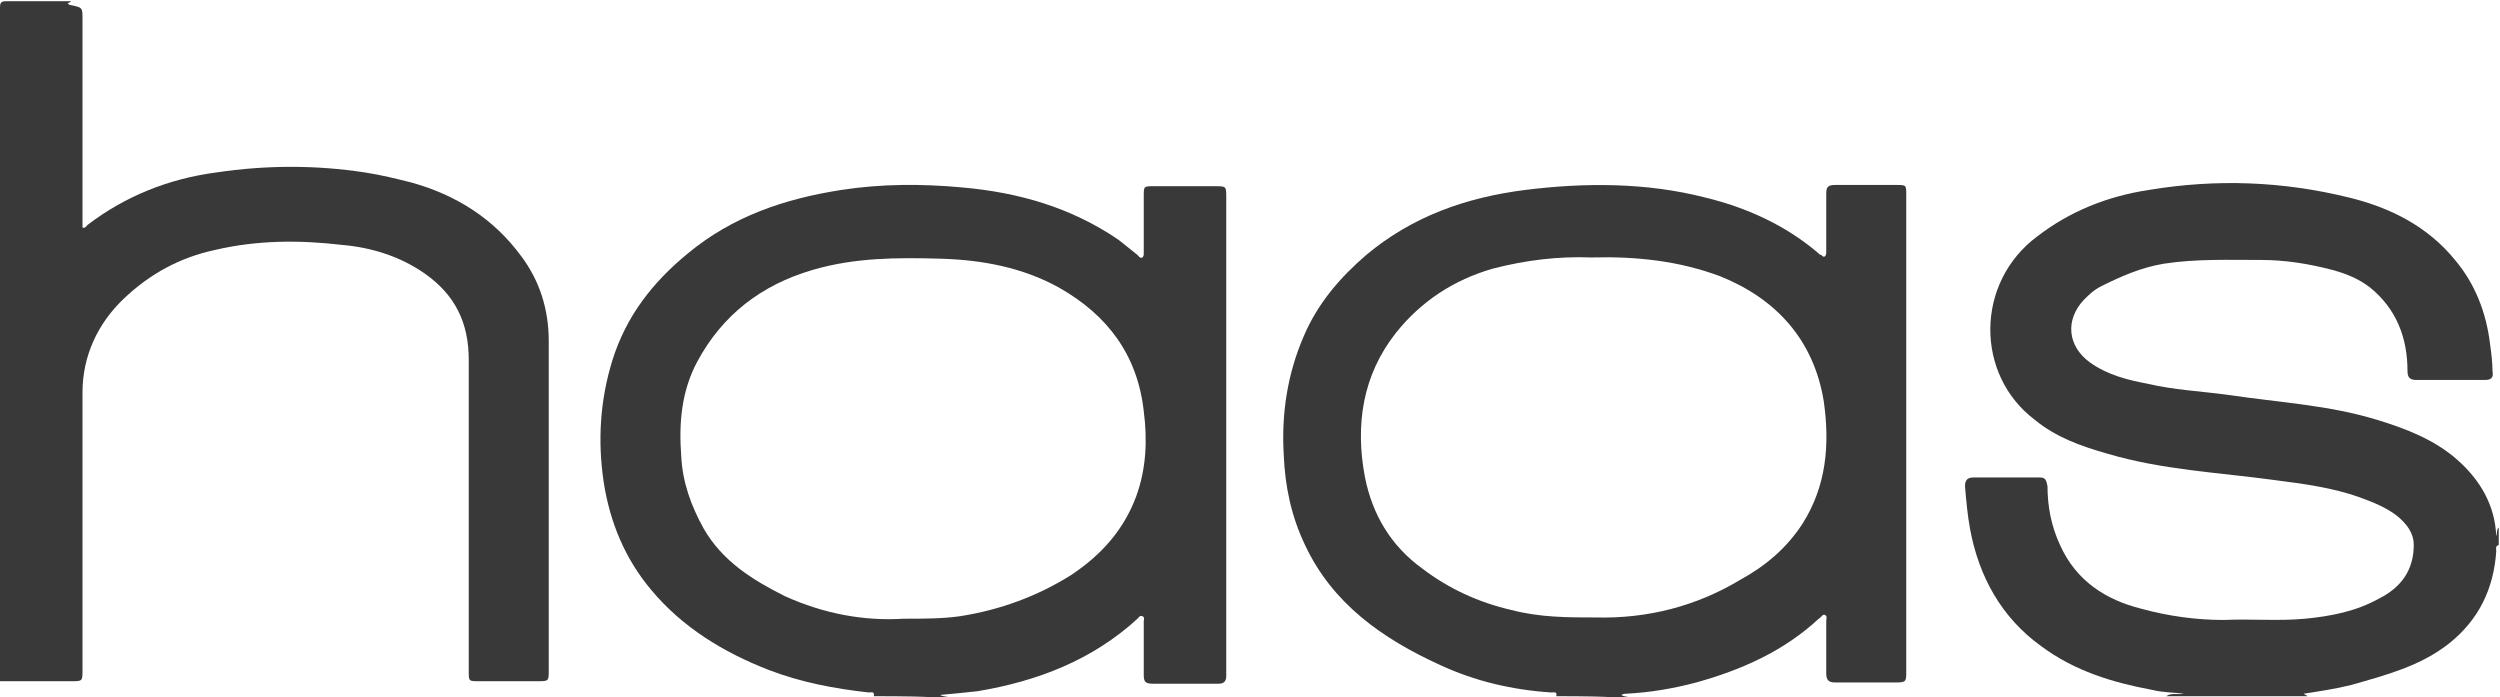 <?xml version="1.0" encoding="utf-8"?>
<svg xmlns="http://www.w3.org/2000/svg" xmlns:xlink="http://www.w3.org/1999/xlink" version="1.1" id="Ebene_1" x="0px" y="0px" viewBox="0 0 200 55.6" style="enable-background:new 0 0 200 55.6;" xml:space="preserve" width="233" height="65">
<style type="text/css">
	.st0{fill:#393939;}
</style>
<g>
	<path class="st0" d="M69.9,55.6c0.1-0.4-0.2-0.3-0.4-0.3c-2.7-0.3-5.4-0.8-8-1.8c-3.6-1.4-6.9-3.4-9.4-6.4   c-2.1-2.5-3.3-5.4-3.8-8.6c-0.5-3.3-0.3-6.6,0.7-9.8c1.1-3.5,3.2-6.2,6-8.5c3.6-3,7.8-4.4,12.3-5.1c3.2-0.5,6.5-0.5,9.7-0.2   c4.5,0.4,8.7,1.6,12.5,4.2c0.5,0.4,1,0.8,1.5,1.2c0.1,0.1,0.2,0.3,0.4,0.2c0.1-0.1,0.1-0.2,0.1-0.4c0-1.5,0-3,0-4.5   c0-0.8,0-0.8,0.8-0.8c1.6,0,3.2,0,4.9,0c0.9,0,0.9,0,0.9,0.9c0,11.9,0,23.7,0,35.6c0,0.9,0,1.8,0,2.7c0,0.4-0.2,0.6-0.6,0.6   c-1.8,0-3.5,0-5.3,0c-0.6,0-0.7-0.2-0.7-0.7c0-1.4,0-2.9,0-4.3c0-0.1,0.1-0.3-0.1-0.4c-0.2-0.1-0.3,0.1-0.4,0.2   c-3.6,3.3-8,5-12.8,5.8c-0.9,0.1-1.9,0.2-3,0.3c0.4,0.2,0.8,0.1,1,0.3C74.2,55.6,72,55.6,69.9,55.6z M72.3,49.4   c1.6,0,3.1,0,4.5-0.2c3.2-0.5,6.2-1.6,8.9-3.3c2.4-1.6,4.2-3.6,5.2-6.3c0.8-2.2,0.9-4.5,0.6-6.8c-0.5-4.5-2.9-7.7-6.8-9.9   c-2.9-1.6-6.1-2.2-9.4-2.3c-3.5-0.1-6.9-0.1-10.3,0.9c-4.1,1.2-7.2,3.6-9.2,7.3c-1.3,2.4-1.5,5-1.3,7.6c0.1,2.1,0.8,4,1.8,5.8   c1.5,2.6,3.9,4.1,6.5,5.4C65.9,49,69.1,49.6,72.3,49.4z"/>
	<path class="st0" d="M124.5,55.6c0.1-0.4-0.2-0.3-0.4-0.3c-3.1-0.2-6.1-0.9-8.9-2.2c-4.6-2.1-8.6-4.9-10.8-9.6   c-1.1-2.3-1.6-4.7-1.7-7.2c-0.2-3.3,0.3-6.5,1.6-9.5c1.1-2.6,2.9-4.7,5-6.5c3.7-3.1,8-4.6,12.7-5.2c4.8-0.6,9.7-0.6,14.4,0.6   c3.3,0.8,6.4,2.2,9,4.4c0.1,0.1,0.2,0.2,0.3,0.2c0.1,0.1,0.2,0.2,0.3,0.1c0.1-0.1,0.1-0.2,0.1-0.4c0-1.5,0-3,0-4.6   c0-0.5,0.1-0.7,0.7-0.7c1.6,0,3.3,0,4.9,0c0.8,0,0.8,0,0.8,0.8c0,9.9,0,19.7,0,29.6c0,2.8,0,5.7,0,8.5c0,0.8,0,0.9-0.8,0.9   c-1.6,0-3.3,0-4.9,0c-0.5,0-0.7-0.2-0.7-0.7c0-1.4,0-2.8,0-4.2c0-0.2,0.1-0.4-0.1-0.5c-0.2-0.1-0.3,0.2-0.5,0.3   c-2.8,2.6-6.2,4.1-9.8,5.1c-1.9,0.5-3.7,0.8-5.6,0.9c-0.1,0-0.2,0-0.4,0.1c0.3,0.2,0.7,0.1,0.9,0.3   C128.6,55.6,126.5,55.6,124.5,55.6z M127.3,20.5c-2.6-0.1-5.2,0.2-7.9,0.9c-3.1,0.9-5.7,2.6-7.7,5.1c-2.7,3.4-3.3,7.4-2.5,11.6   c0.6,3,2.1,5.5,4.6,7.3c2.1,1.6,4.5,2.7,7.1,3.3c2.3,0.6,4.5,0.6,6.8,0.6c4.1,0.1,8-0.9,11.5-3c2-1.1,3.7-2.5,5-4.5   c1.9-3,2.2-6.3,1.7-9.8c-0.8-4.9-3.8-8.2-8.3-10C134.4,20.8,131,20.4,127.3,20.5z"/>
	<path class="st0" d="M173.3,55.6c0.4-0.3,0.9-0.1,1.4-0.2c-0.8-0.1-1.7-0.1-2.5-0.3c-3.2-0.6-6.2-1.5-8.9-3.5   c-3.2-2.3-5-5.6-5.7-9.4c-0.2-1.1-0.3-2.2-0.4-3.4c0-0.5,0.2-0.7,0.7-0.7c1.8,0,3.5,0,5.3,0c0.5,0,0.5,0.3,0.6,0.7   c0,1.6,0.3,3.2,1,4.7c1.3,2.9,3.7,4.4,6.5,5.1c2.2,0.6,4.4,0.9,6.6,0.9c2.2-0.1,4.4,0.1,6.5-0.1c2.1-0.2,4.1-0.6,5.9-1.6   c1.8-0.9,2.8-2.3,2.8-4.3c0-1-0.6-1.7-1.3-2.3c-0.9-0.7-1.9-1.1-3-1.5c-2.2-0.8-4.6-1.1-6.9-1.4c-4.4-0.6-8.9-0.8-13.3-2.1   c-2.1-0.6-4.1-1.3-5.8-2.7c-4.8-3.6-4.8-11,0.2-14.7c2.6-2,5.6-3.2,8.9-3.7c5.4-0.9,10.7-0.7,16,0.6c3.3,0.8,6.3,2.3,8.5,5   c1.6,1.9,2.5,4.2,2.8,6.7c0.1,0.7,0.2,1.5,0.2,2.2c0.1,0.5-0.1,0.7-0.6,0.7c-1.8,0-3.7,0-5.5,0c-0.5,0-0.7-0.2-0.7-0.7   c0-2.7-0.9-5-3-6.7c-0.9-0.7-1.9-1.1-3-1.4c-1.9-0.5-3.8-0.8-5.7-0.8c-2.6,0-5.2-0.1-7.8,0.3c-1.8,0.3-3.4,1-5,1.8   c-0.6,0.3-1,0.7-1.4,1.1c-1.5,1.6-1.3,3.7,0.5,5c1.4,1,3,1.4,4.6,1.7c2.1,0.5,4.3,0.6,6.5,0.9c4,0.6,8,0.8,11.9,2   c2.3,0.7,4.6,1.6,6.4,3.2c1.8,1.6,3,3.6,3.1,6.1c0.1-0.3,0-0.5,0.2-0.7c0,0.5,0,0.9,0,1.4c-0.3,0.1-0.2,0.3-0.2,0.5   c-0.2,3-1.4,5.5-3.8,7.4c-2.3,1.8-5,2.5-7.8,3.3c-1.2,0.3-2.5,0.5-3.8,0.7c0.1,0.1,0.2,0.1,0.3,0.2   C180.9,55.6,177.1,55.6,173.3,55.6z"/>
	<path class="st0" d="M5.7,0C5.6,0.1,5.5,0.1,5.4,0.2c0.1,0,0.1,0.1,0.2,0.1c1,0.2,1,0.2,1,1.1c0,5.4,0,10.8,0,16.1   c0,0.2,0,0.4,0,0.6c0.2,0.1,0.3-0.1,0.4-0.2c3-2.3,6.5-3.7,10.3-4.2c4-0.6,8-0.6,11.9,0c1.3,0.2,2.5,0.5,3.7,0.8   c3.6,1,6.6,2.9,8.8,5.9c1.5,2,2.2,4.3,2.2,6.8c0,8.8,0,17.5,0,26.3c0,0.9,0,0.9-0.9,0.9c-1.6,0-3.2,0-4.7,0c-0.8,0-0.8,0-0.8-0.8   c0-8.3,0-16.6,0-24.9c0-3-1.1-5.2-3.5-6.9c-2-1.4-4.3-2.1-6.6-2.3c-3.4-0.4-6.8-0.4-10.2,0.4c-2.8,0.6-5.2,1.9-7.3,3.9   c-2.1,2-3.3,4.6-3.3,7.5c0,7.4,0,14.8,0,22.2c0,0.9,0,0.9-0.9,0.9c-1.9,0-3.8,0-5.7,0c0-18,0-35.9,0-53.9C0,0.1,0.1,0,0.5,0   C2.3,0,4,0,5.7,0z"/>
</g>
</svg>
